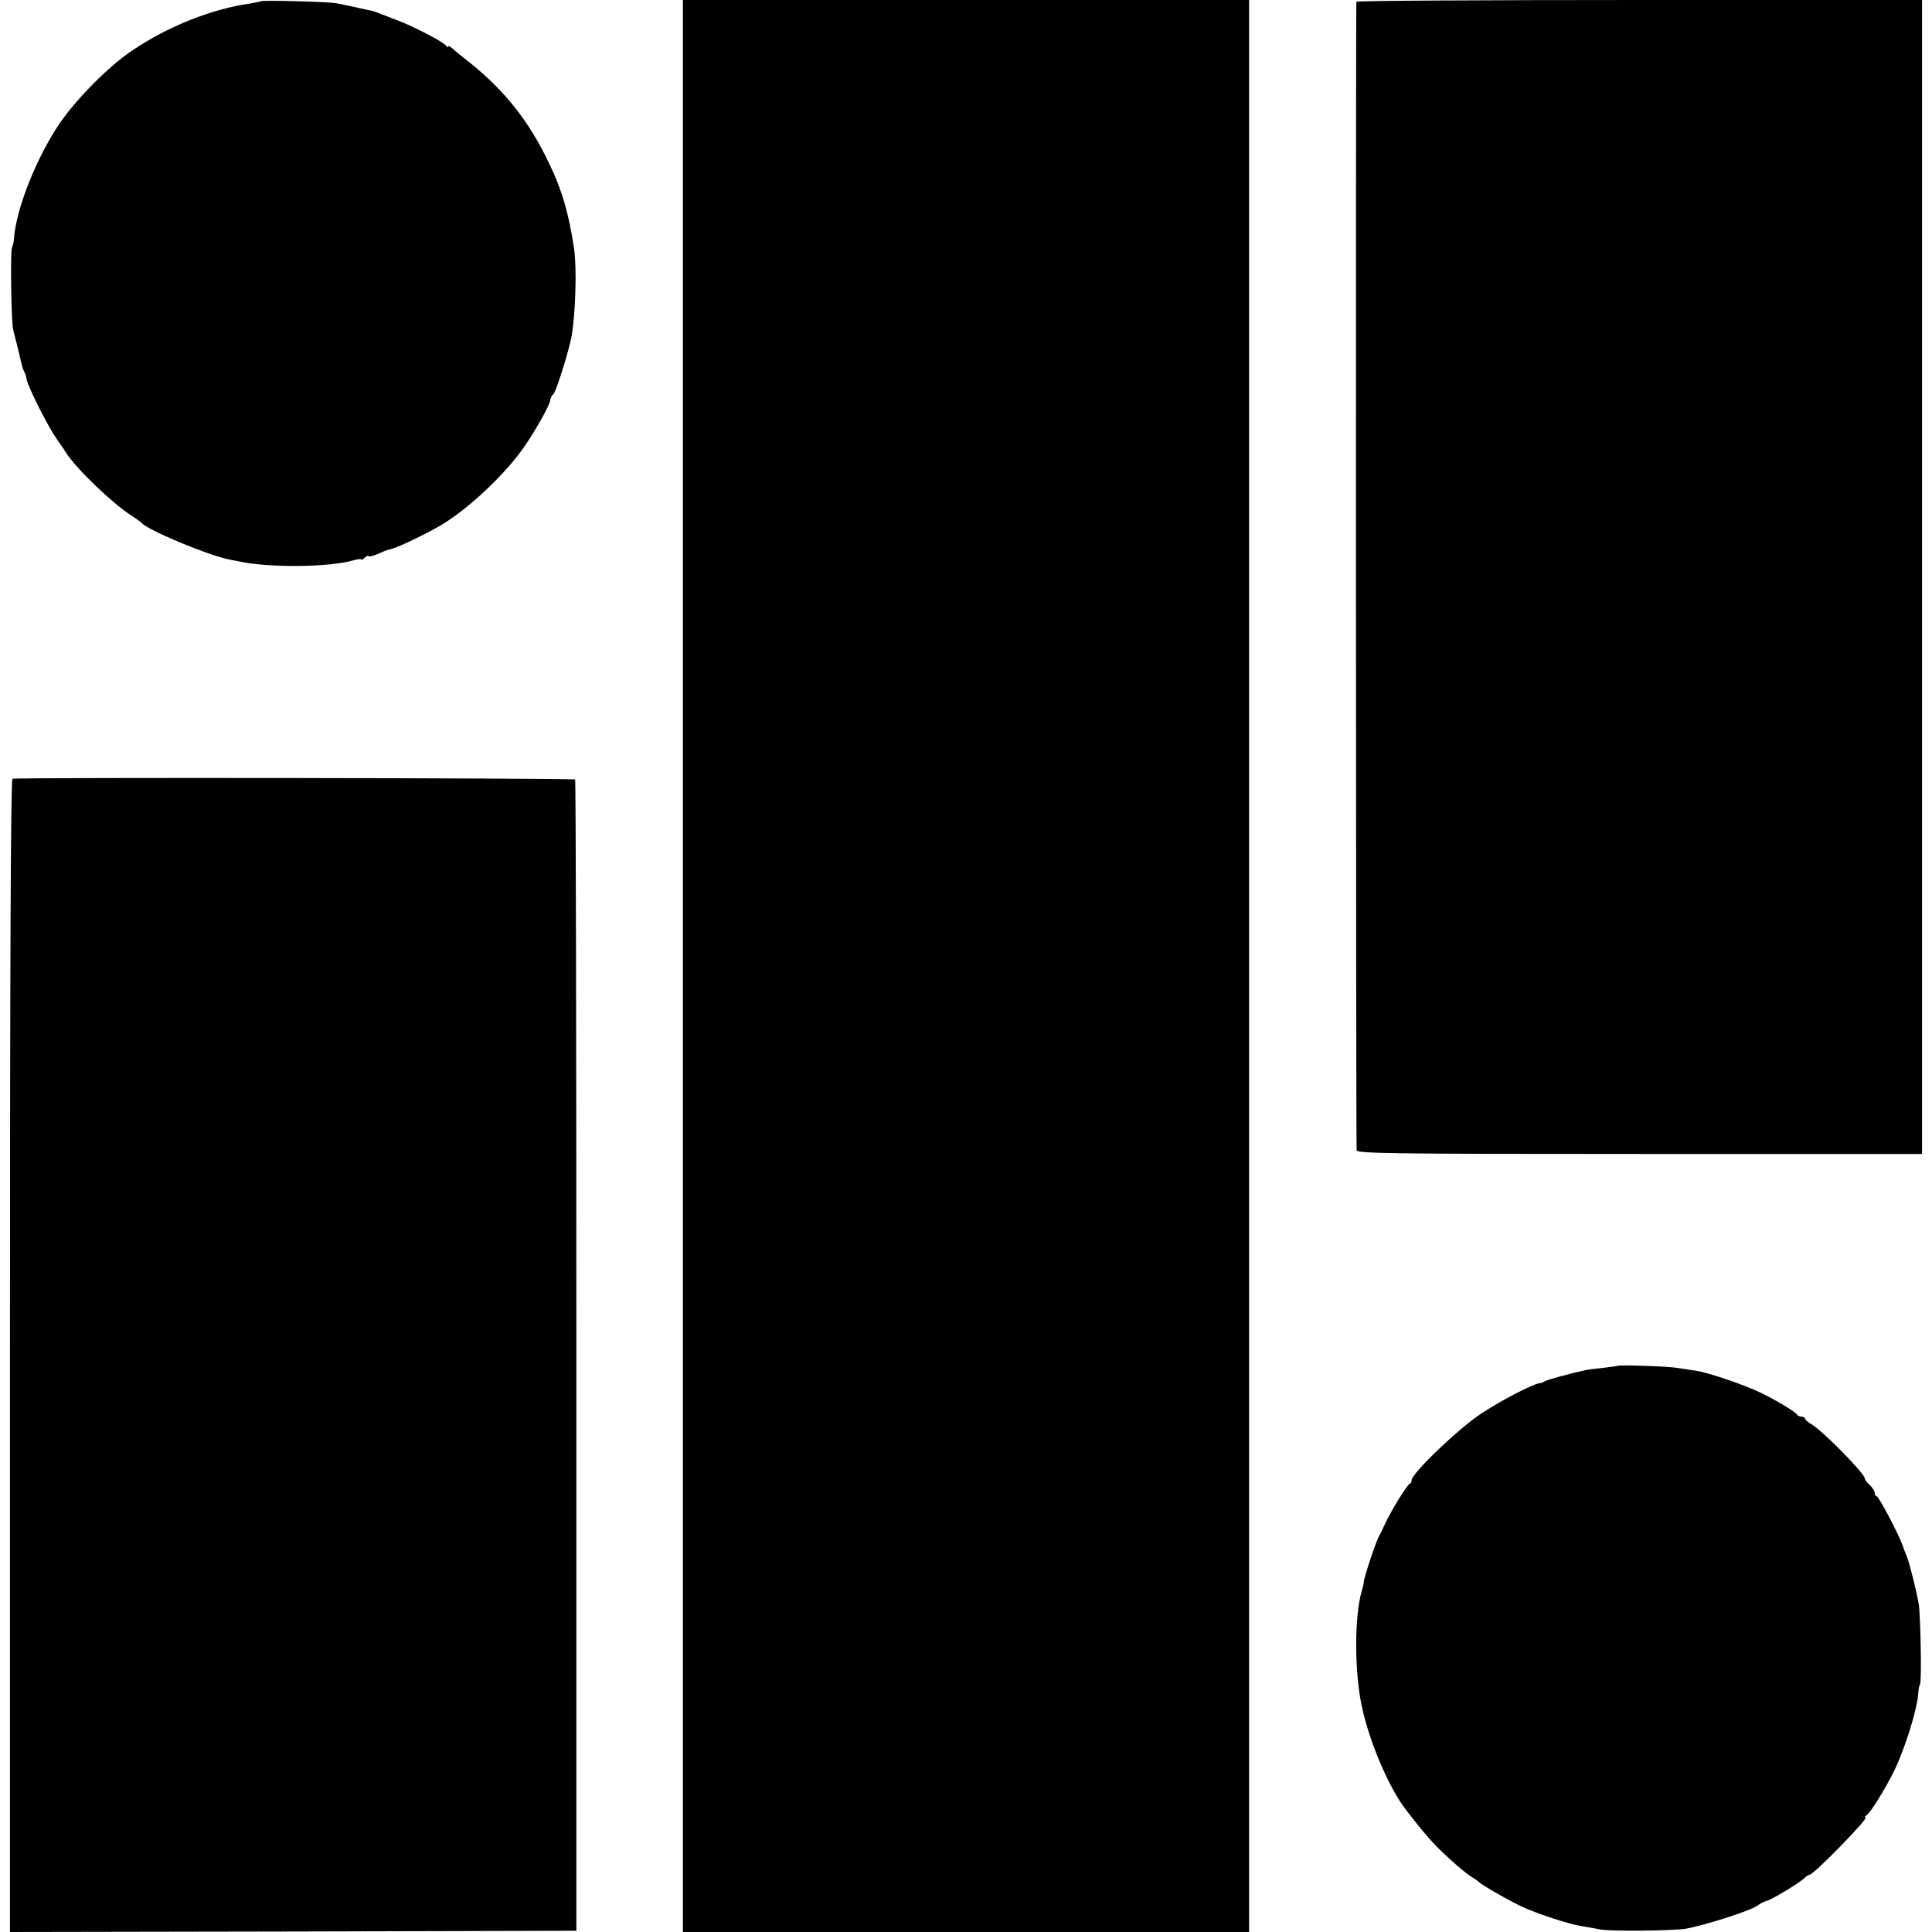 <?xml version="1.0" standalone="no"?>
<!DOCTYPE svg PUBLIC "-//W3C//DTD SVG 20010904//EN"
 "http://www.w3.org/TR/2001/REC-SVG-20010904/DTD/svg10.dtd">
<svg version="1.0" xmlns="http://www.w3.org/2000/svg"
 width="776pt" height="776pt" viewBox="0 0 776 776"
 preserveAspectRatio="xMidYMid meet">
<g transform="translate(0,776) scale(0.1,-0.1)"
fill="#000000" stroke="none">
<path d="M1048 7755 c-1 -1 -21 -5 -43 -9 -155 -22 -331 -92 -474 -189 -93
-62 -220 -190 -289 -289 -94 -137 -178 -347 -186 -468 -1 -14 -5 -30 -8 -35
-7 -12 -3 -300 5 -330 11 -41 28 -111 33 -134 3 -14 8 -29 12 -35 3 -6 8 -20
9 -30 5 -29 83 -184 118 -235 16 -23 35 -50 40 -59 39 -62 183 -201 260 -251
22 -14 42 -29 45 -32 21 -27 260 -127 345 -145 11 -2 31 -6 45 -9 120 -26 360
-24 458 4 17 5 32 7 32 4 0 -3 7 0 15 7 8 7 15 10 15 6 0 -3 16 0 35 8 20 9
36 15 38 16 1 0 12 3 25 7 24 6 134 59 189 91 108 63 252 197 332 308 47 66
111 179 111 197 0 6 6 18 14 26 12 15 62 175 72 231 16 96 21 273 10 350 -21
141 -48 236 -102 347 -80 168 -179 292 -324 407 -25 19 -53 42 -62 51 -10 8
-18 12 -18 8 0 -5 -4 -3 -8 3 -10 15 -125 75 -192 101 -78 30 -94 36 -100 38
-11 3 -127 28 -150 32 -30 6 -297 13 -302 8z"/>
<path d="M2743 3880 l0 -3880 1137 0 1137 0 0 3880 0 3880 -1137 0 -1137 0 0
-3880z"/>
<path d="M5448 7753 c-3 -7 -2 -4570 1 -4613 1 -13 134 -15 1136 -15 l1135 0
0 2317 0 2318 -1134 0 c-624 0 -1136 -3 -1138 -7z"/>
<path d="M50 4632 c-7 -3 -10 -784 -10 -2318 l0 -2314 1137 2 1138 3 0 2308
c0 1270 -2 2312 -5 2316 -5 6 -2241 9 -2260 3z"/>
<path d="M6497 2274 c-1 -1 -27 -4 -57 -8 -30 -3 -64 -7 -75 -10 -52 -11 -151
-38 -160 -44 -5 -4 -16 -7 -23 -8 -29 -5 -149 -67 -230 -120 -90 -58 -282
-242 -282 -269 0 -8 -4 -15 -8 -15 -8 0 -78 -113 -101 -165 -7 -16 -17 -37
-22 -45 -13 -22 -62 -171 -61 -184 0 -3 -3 -20 -9 -38 -29 -103 -29 -319 0
-458 30 -144 109 -330 178 -419 56 -72 80 -102 117 -141 45 -47 127 -119 155
-134 9 -5 18 -12 21 -15 9 -11 128 -79 177 -101 61 -28 187 -69 233 -76 19 -3
55 -9 80 -14 43 -8 288 -5 340 3 82 15 267 74 292 95 9 7 23 14 31 16 17 2
135 73 155 93 7 7 17 13 20 13 17 0 241 230 225 230 -5 0 -3 4 3 8 17 10 78
110 113 181 44 92 92 247 96 311 0 14 4 30 7 35 7 11 2 272 -5 320 -7 45 -37
167 -48 193 -5 12 -13 32 -17 45 -18 49 -96 197 -104 197 -4 0 -8 6 -8 13 0 8
-9 22 -20 32 -11 10 -20 22 -20 27 0 19 -166 188 -212 216 -16 9 -28 20 -28
24 0 4 -6 8 -14 8 -8 0 -16 4 -18 8 -4 10 -87 60 -148 89 -62 30 -208 80 -256
87 -21 3 -57 9 -79 12 -36 6 -233 13 -238 8z"/>
</g>
</svg>

